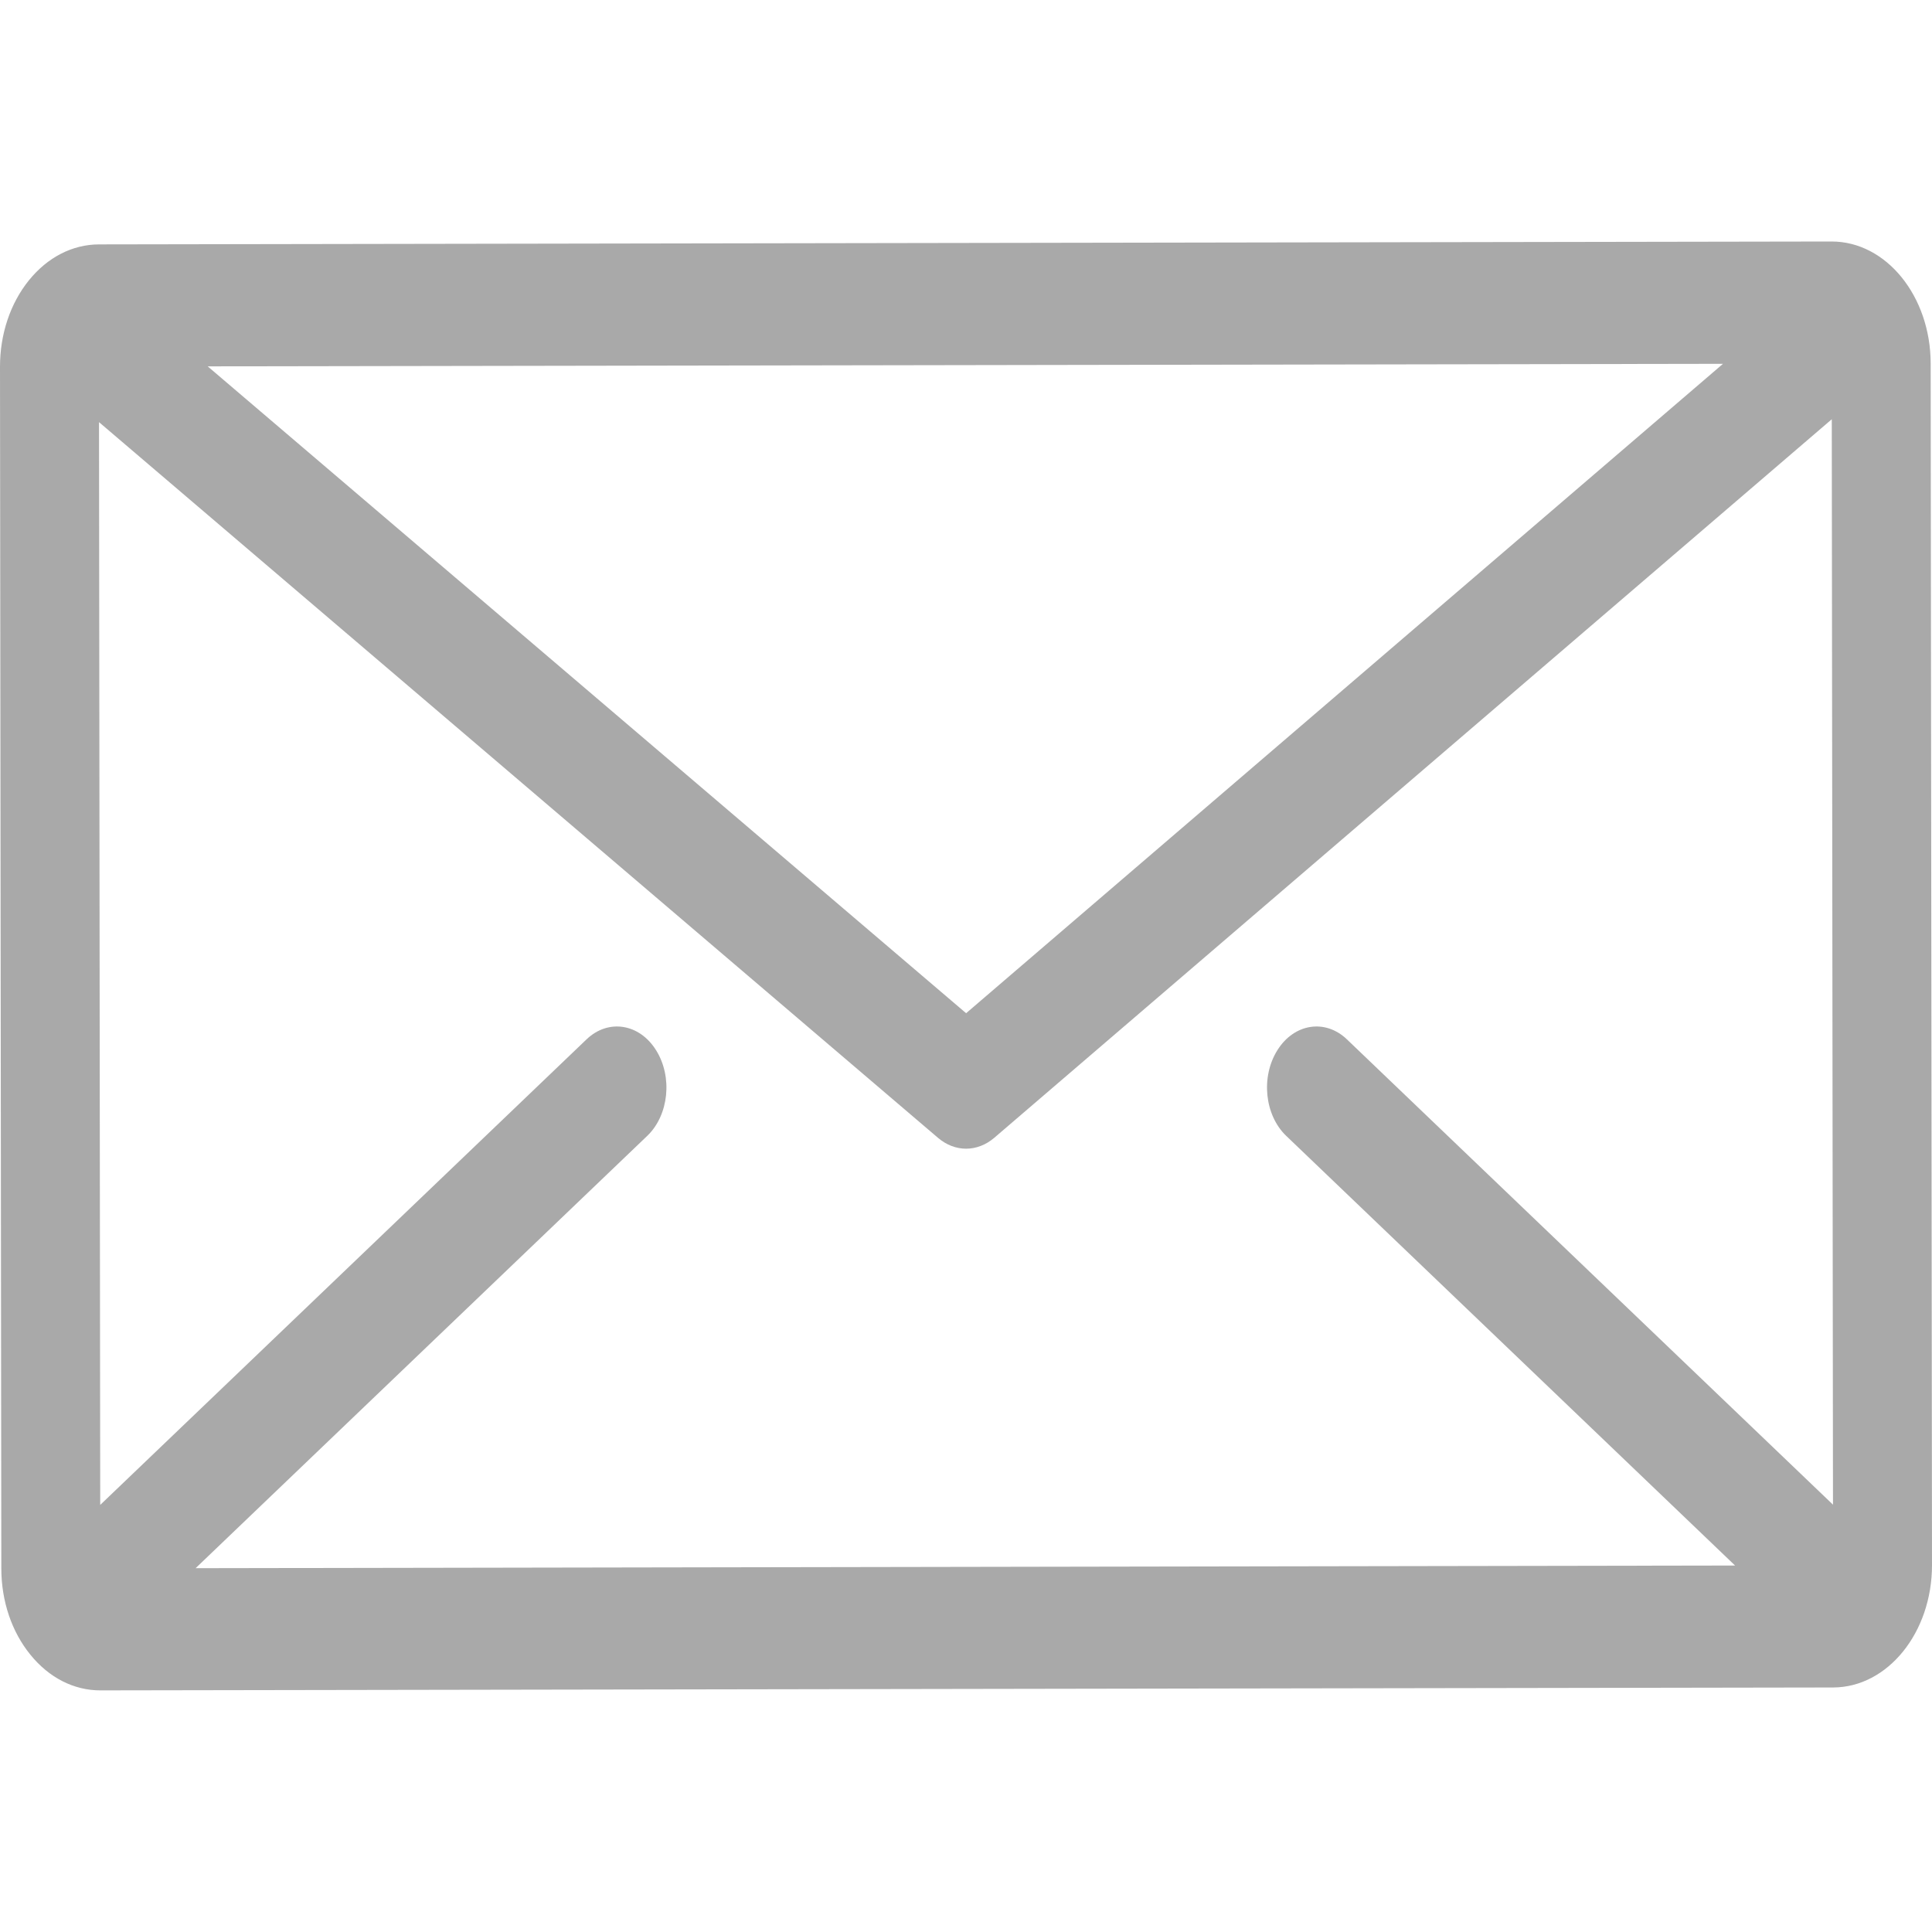 <svg width="16" height="16" viewBox="0 0 16 16" fill="none" xmlns="http://www.w3.org/2000/svg">
<path d="M15.989 3.01C15.988 2.453 15.621 2 15.169 2C15.169 2 15.169 2 15.168 2L0.818 2.024C0.6 2.025 0.394 2.13 0.239 2.322C0.085 2.513 -0 2.767 6.96232e-07 3.037L0.011 12.989C0.011 13.26 0.097 13.514 0.252 13.704C0.407 13.895 0.612 13.999 0.831 13.999C0.831 13.999 0.831 13.999 0.832 13.999L15.181 13.975C15.633 13.974 16 13.52 16 12.962L15.989 3.01ZM14.269 3.013L8.001 8.391L1.72 3.034L14.269 3.013ZM10.651 9.406L14.369 12.965L1.62 12.987L5.361 9.406C5.539 9.235 5.572 8.918 5.433 8.697C5.295 8.476 5.037 8.436 4.858 8.607L0.83 12.463L0.82 3.496L7.768 9.423C7.838 9.483 7.92 9.513 8.001 9.513C8.083 9.513 8.165 9.482 8.235 9.422L15.17 3.472L15.18 12.461L11.154 8.607C10.975 8.436 10.717 8.476 10.579 8.697C10.44 8.918 10.473 9.235 10.651 9.406Z" fill="#A9A9A9"/>
</svg>
